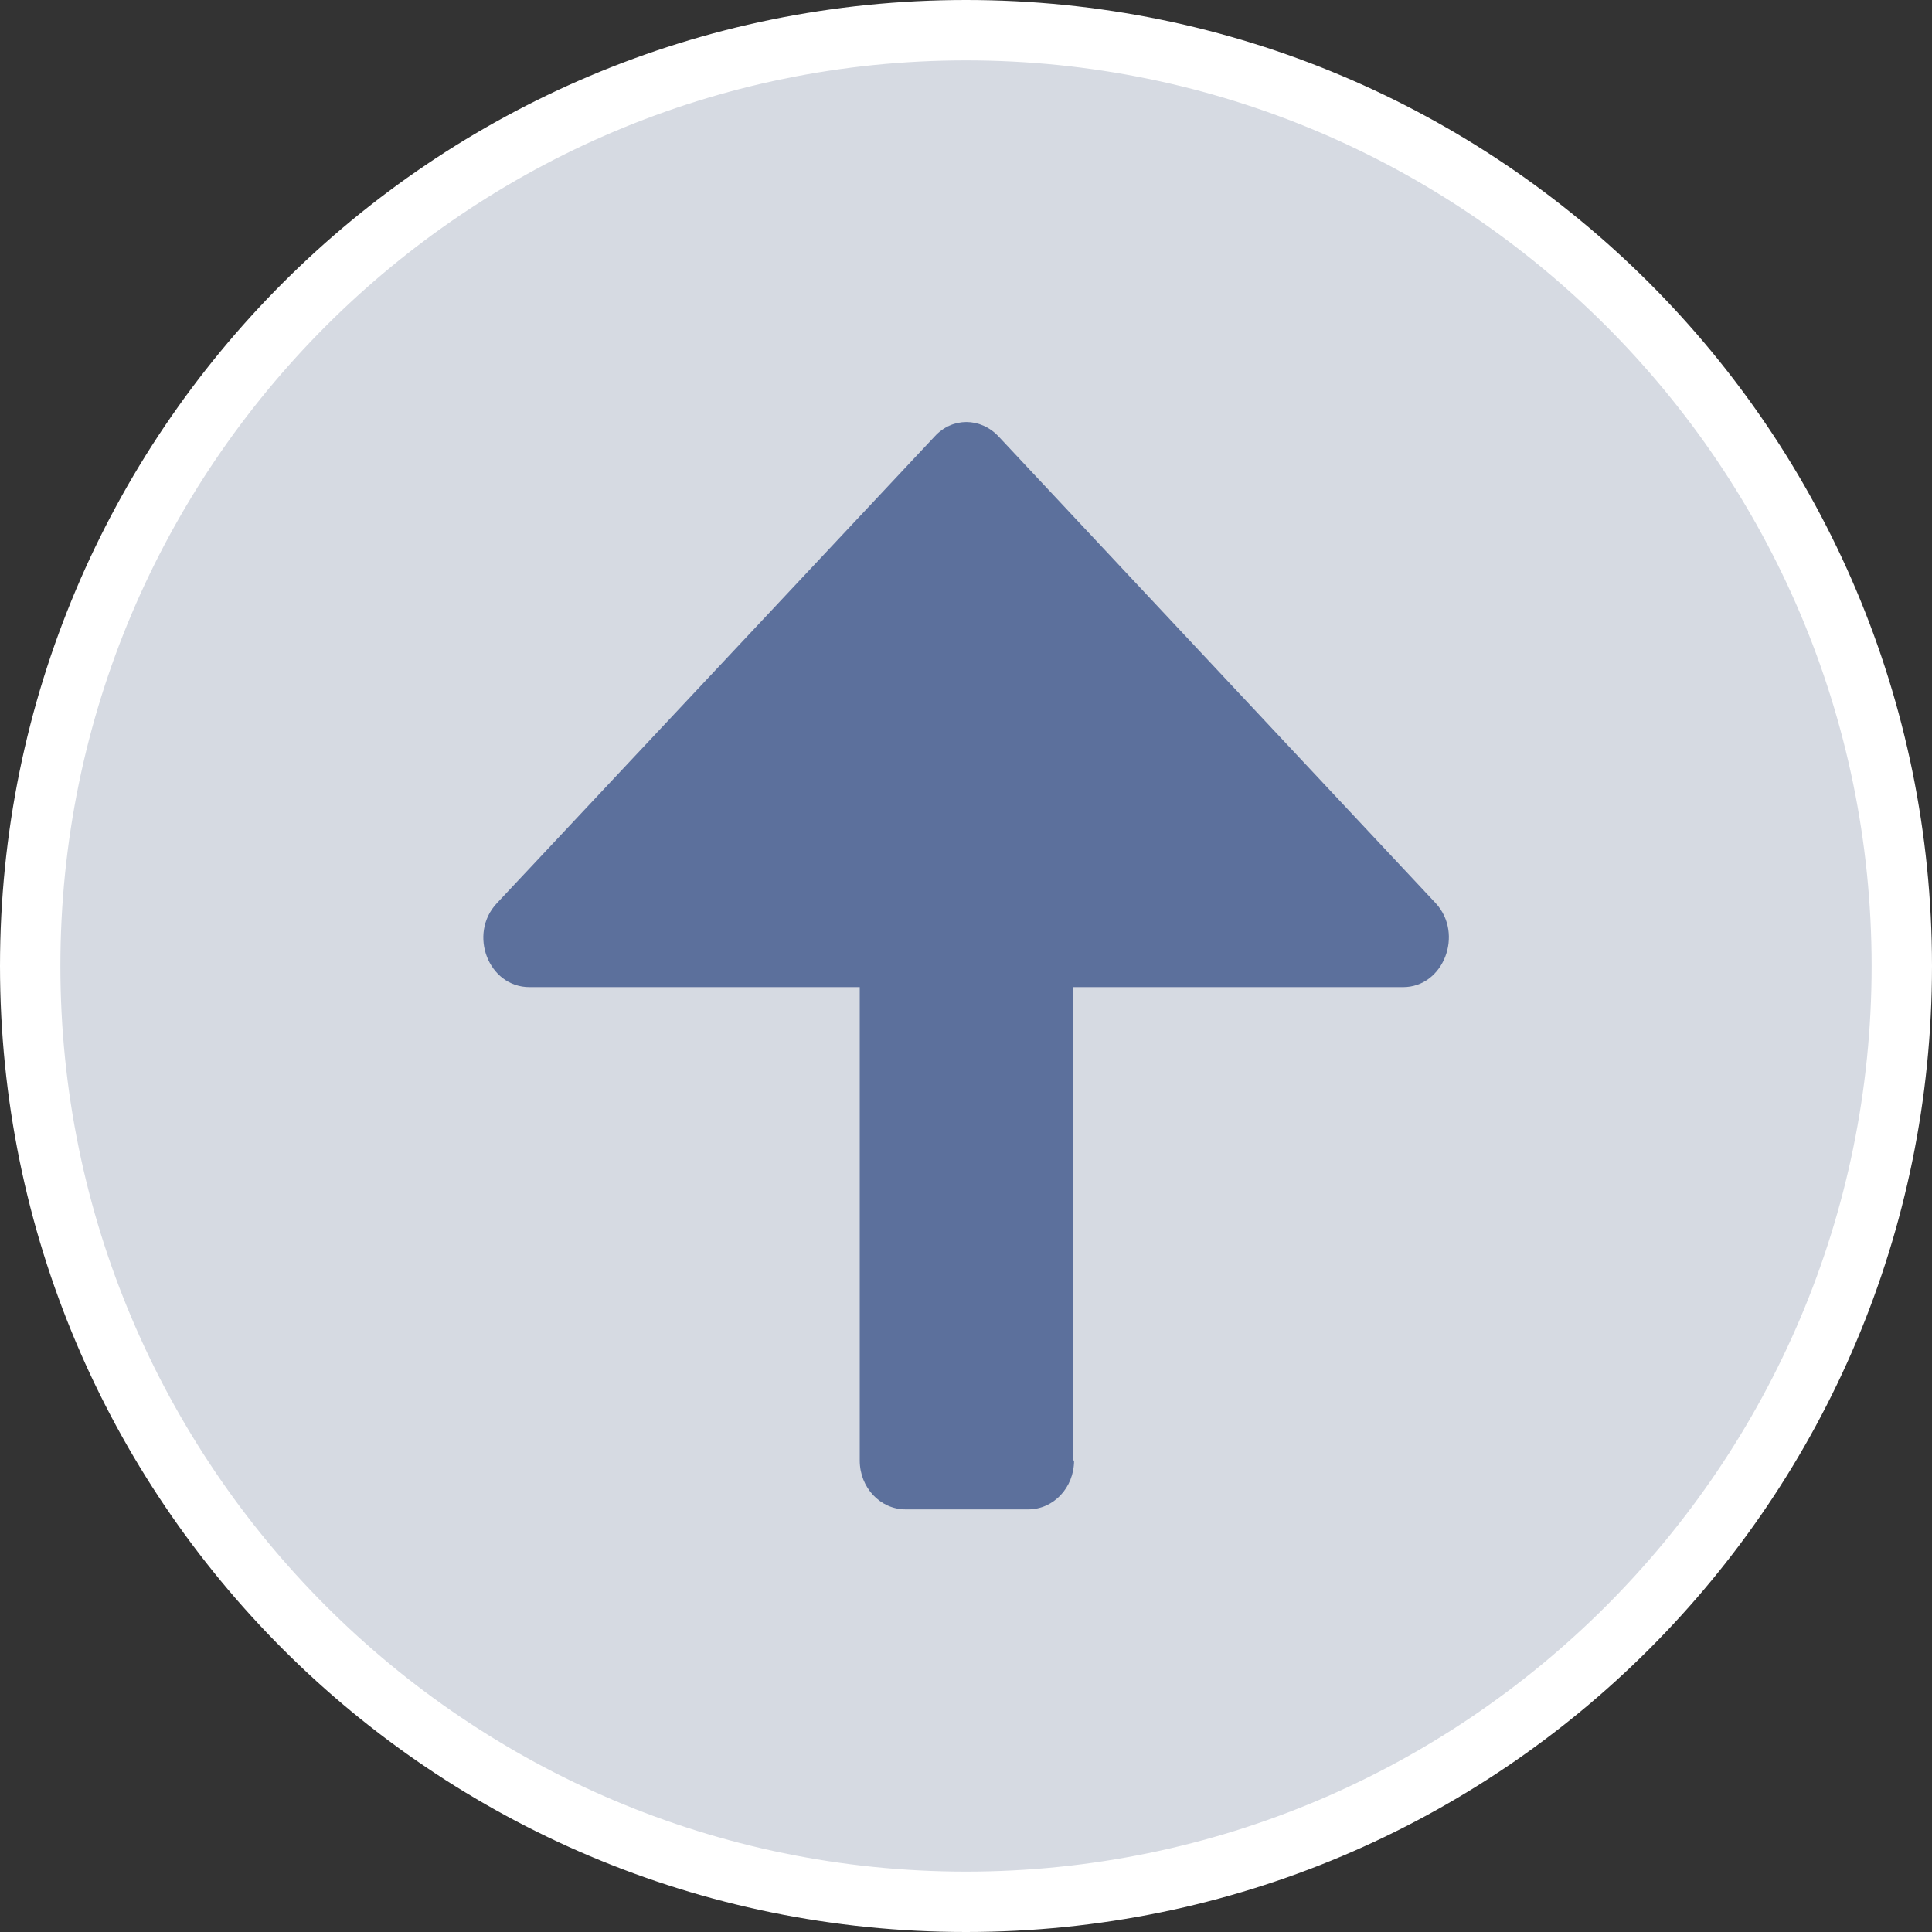 <?xml version="1.0" encoding="UTF-8"?><svg id="Ebene_1" xmlns="http://www.w3.org/2000/svg" xmlns:xlink="http://www.w3.org/1999/xlink" viewBox="0 0 32 32"><rect x="0" y="0" width="32" height="32" fill="#333333" stroke="none"/><defs><style>.cls-1{fill:none;}.cls-2{clip-path:url(#clippath);}.cls-3{fill:#fff;}.cls-4{fill:#d6dae2;}.cls-5{fill:#5c709c;}</style><clipPath id="clippath"><path class="cls-1" d="M17.77,24.19v-7.84h5.47c.67,0,1.01-.88,.54-1.39l-7.24-7.73c-.3-.32-.77-.32-1.06,0l-7.25,7.73c-.48,.51-.14,1.39,.54,1.39h5.47v7.84c0,.45,.34,.81,.76,.81h2.03c.42,0,.76-.36,.76-.81Z"/></clipPath></defs><g><circle class="cls-4" cx="16" cy="16" r="15.5"/><path class="cls-3" d="M16,1c8.27,0,15,6.73,15,15s-6.73,15-15,15S1,24.27,1,16,7.73,1,16,1m0-1C7.16,0,0,7.16,0,16s7.16,16,16,16,16-7.16,16-16S24.84,0,16,0h0Z"/></g><g class="cls-2"><rect class="cls-5" x="6.75" y="5.92" width="18.51" height="20.08"/></g></svg>